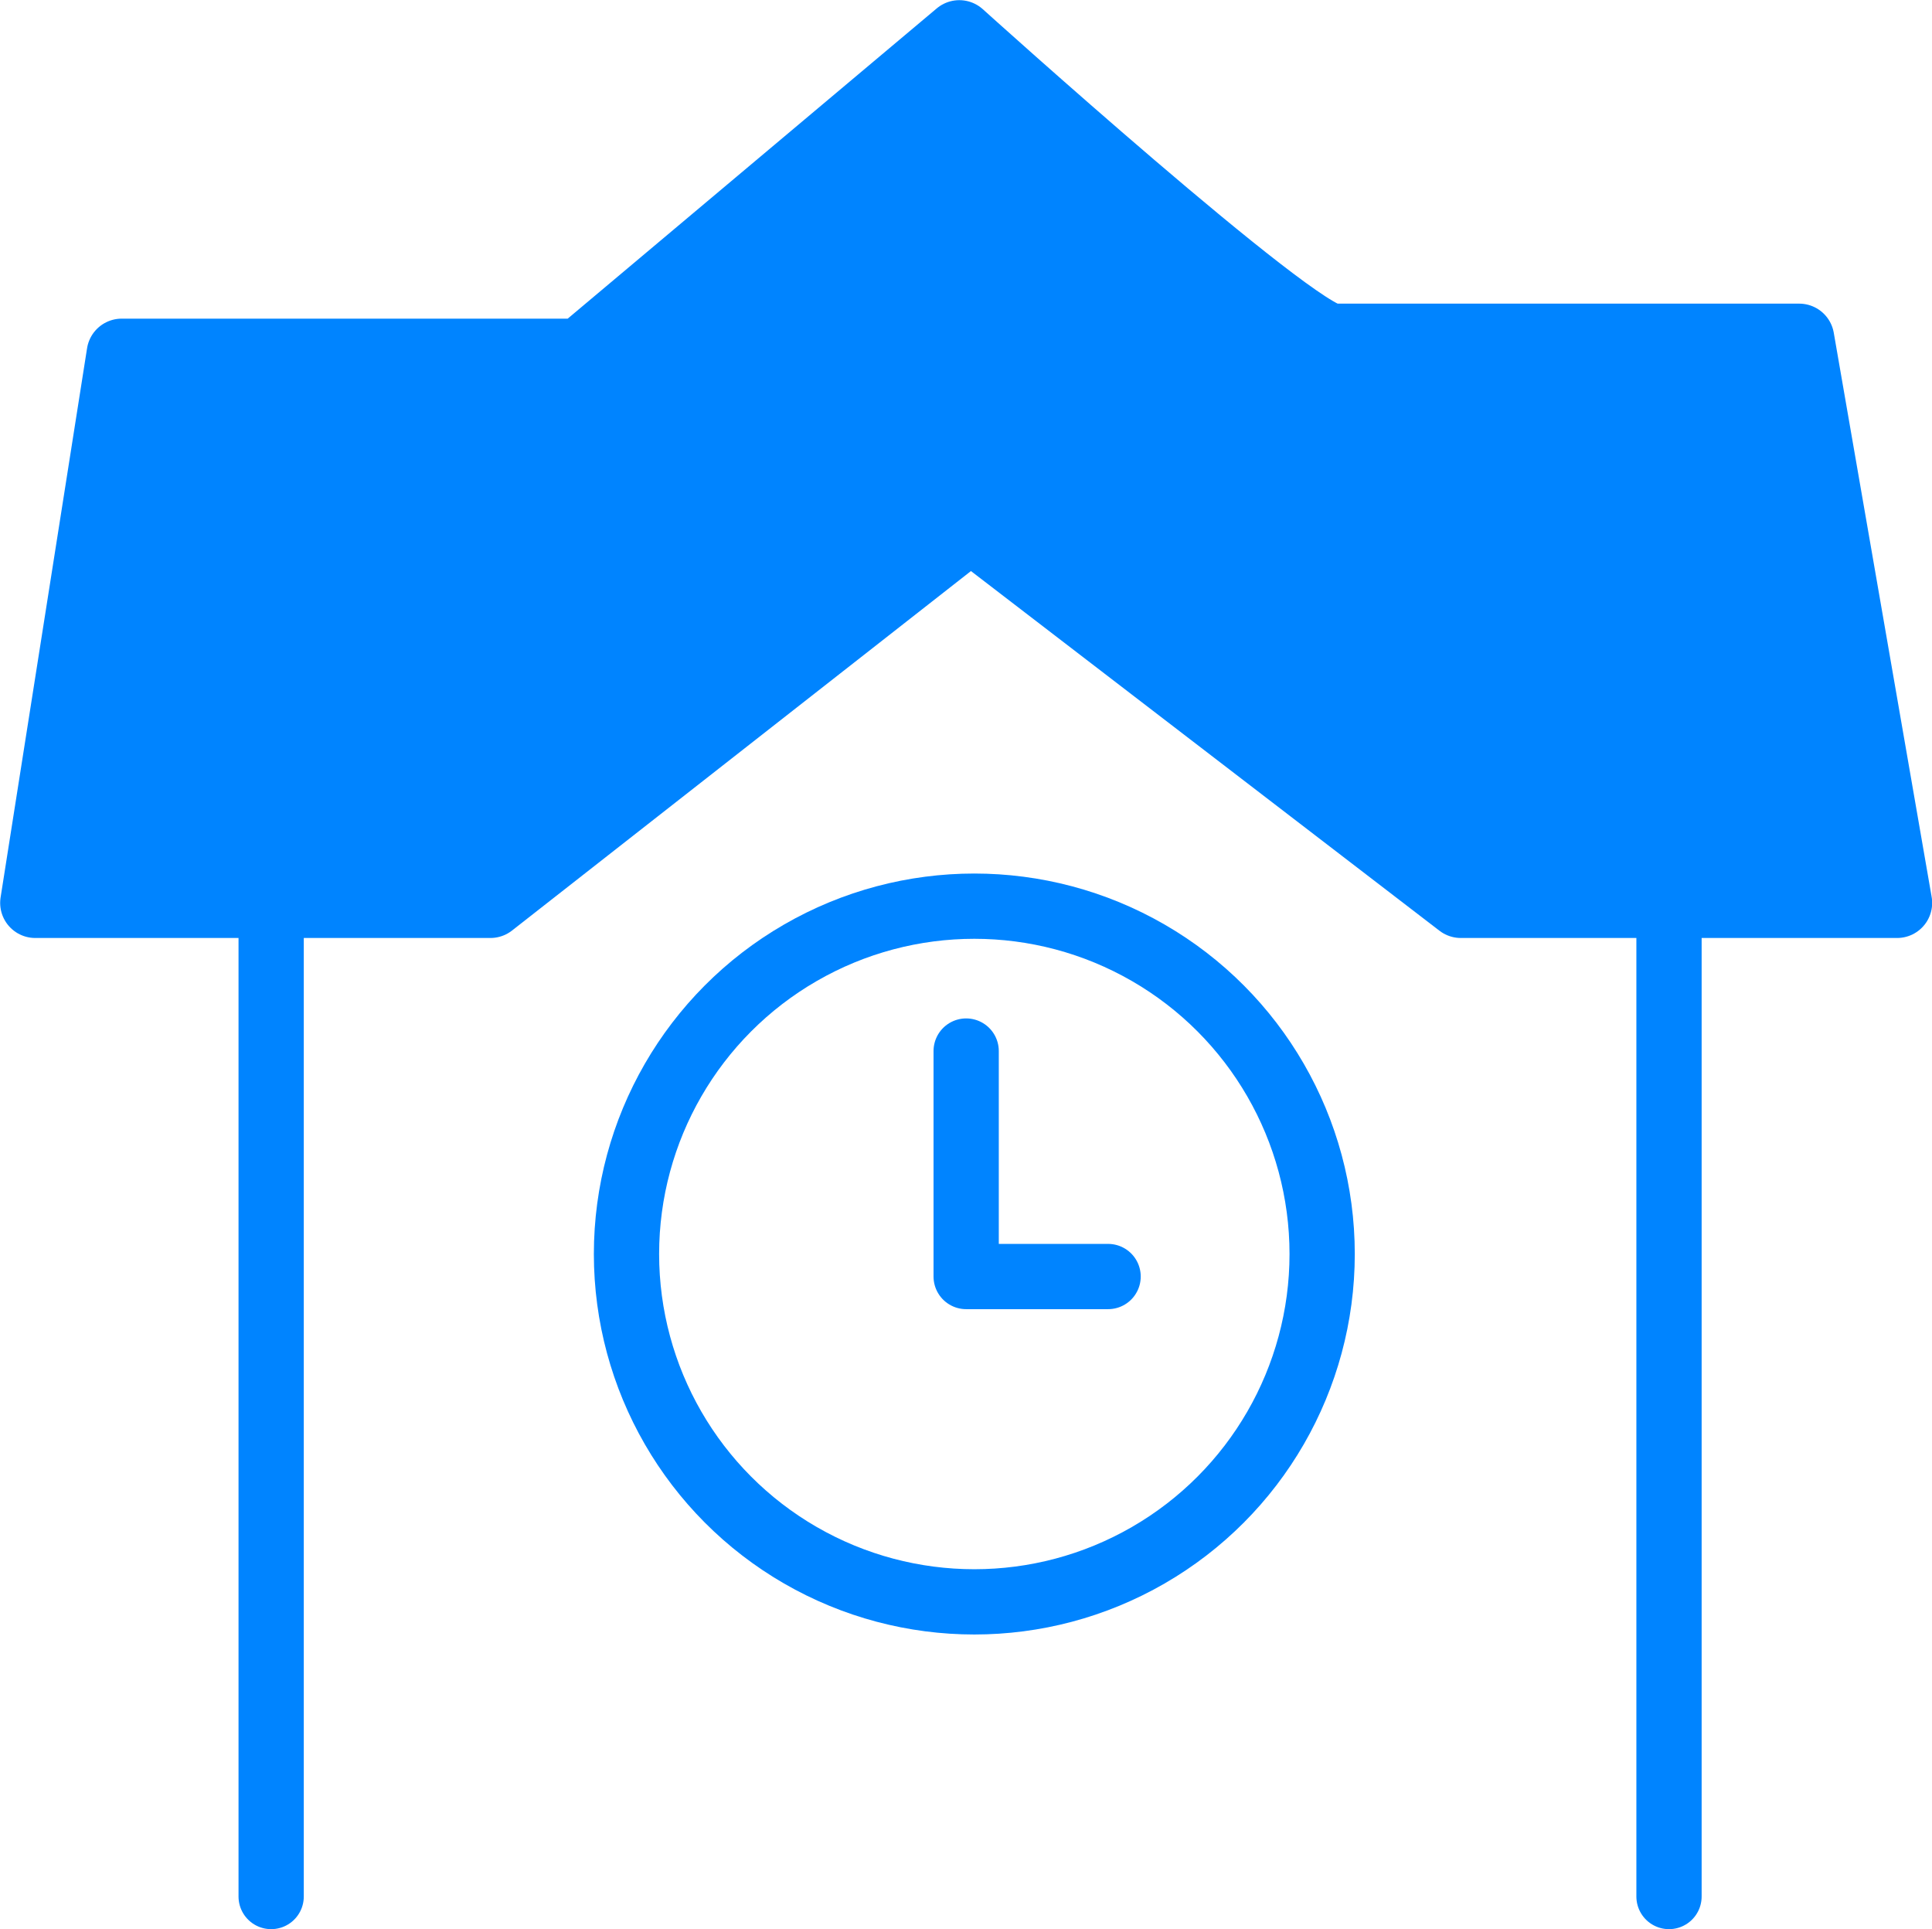 <?xml version="1.0" encoding="UTF-8"?>
<svg id="_レイヤー_2" data-name="レイヤー 2" xmlns="http://www.w3.org/2000/svg" viewBox="0 0 59.21 59.12">
  <defs>
    <style>
      .cls-1 {
        fill: none;
        stroke-width: 2px;
      }

      .cls-1, .cls-2 {
        stroke: #0084ff;
        stroke-linecap: round;
        stroke-linejoin: round;
      }

      .cls-2 {
        fill: #0084ff;
        stroke-width: 2.15px;
      }
    </style>
  </defs>
  <g id="_レイヤー_1-2" data-name="レイヤー 1">
    <g>
      <path class="cls-2" d="M1.08,27.67h13.95l14.72-11.53,15.02,11.53h13.37l-3-17.29h-14.29c-1.15,0-11.45-9.3-11.45-9.3l-11.61,9.76H3.73L1.08,27.67Z"/>
      <line class="cls-1" x1="51.15" y1="27.77" x2="51.15" y2="58.12"/>
      <line class="cls-1" x1="8.31" y1="27.77" x2="8.31" y2="58.12"/>
      <circle class="cls-1" cx="29.86" cy="38.43" r="10.66"/>
      <polyline class="cls-1" points="29.61 32.21 29.61 39.12 33.96 39.12"/>
    </g>
  </g>
</svg>
